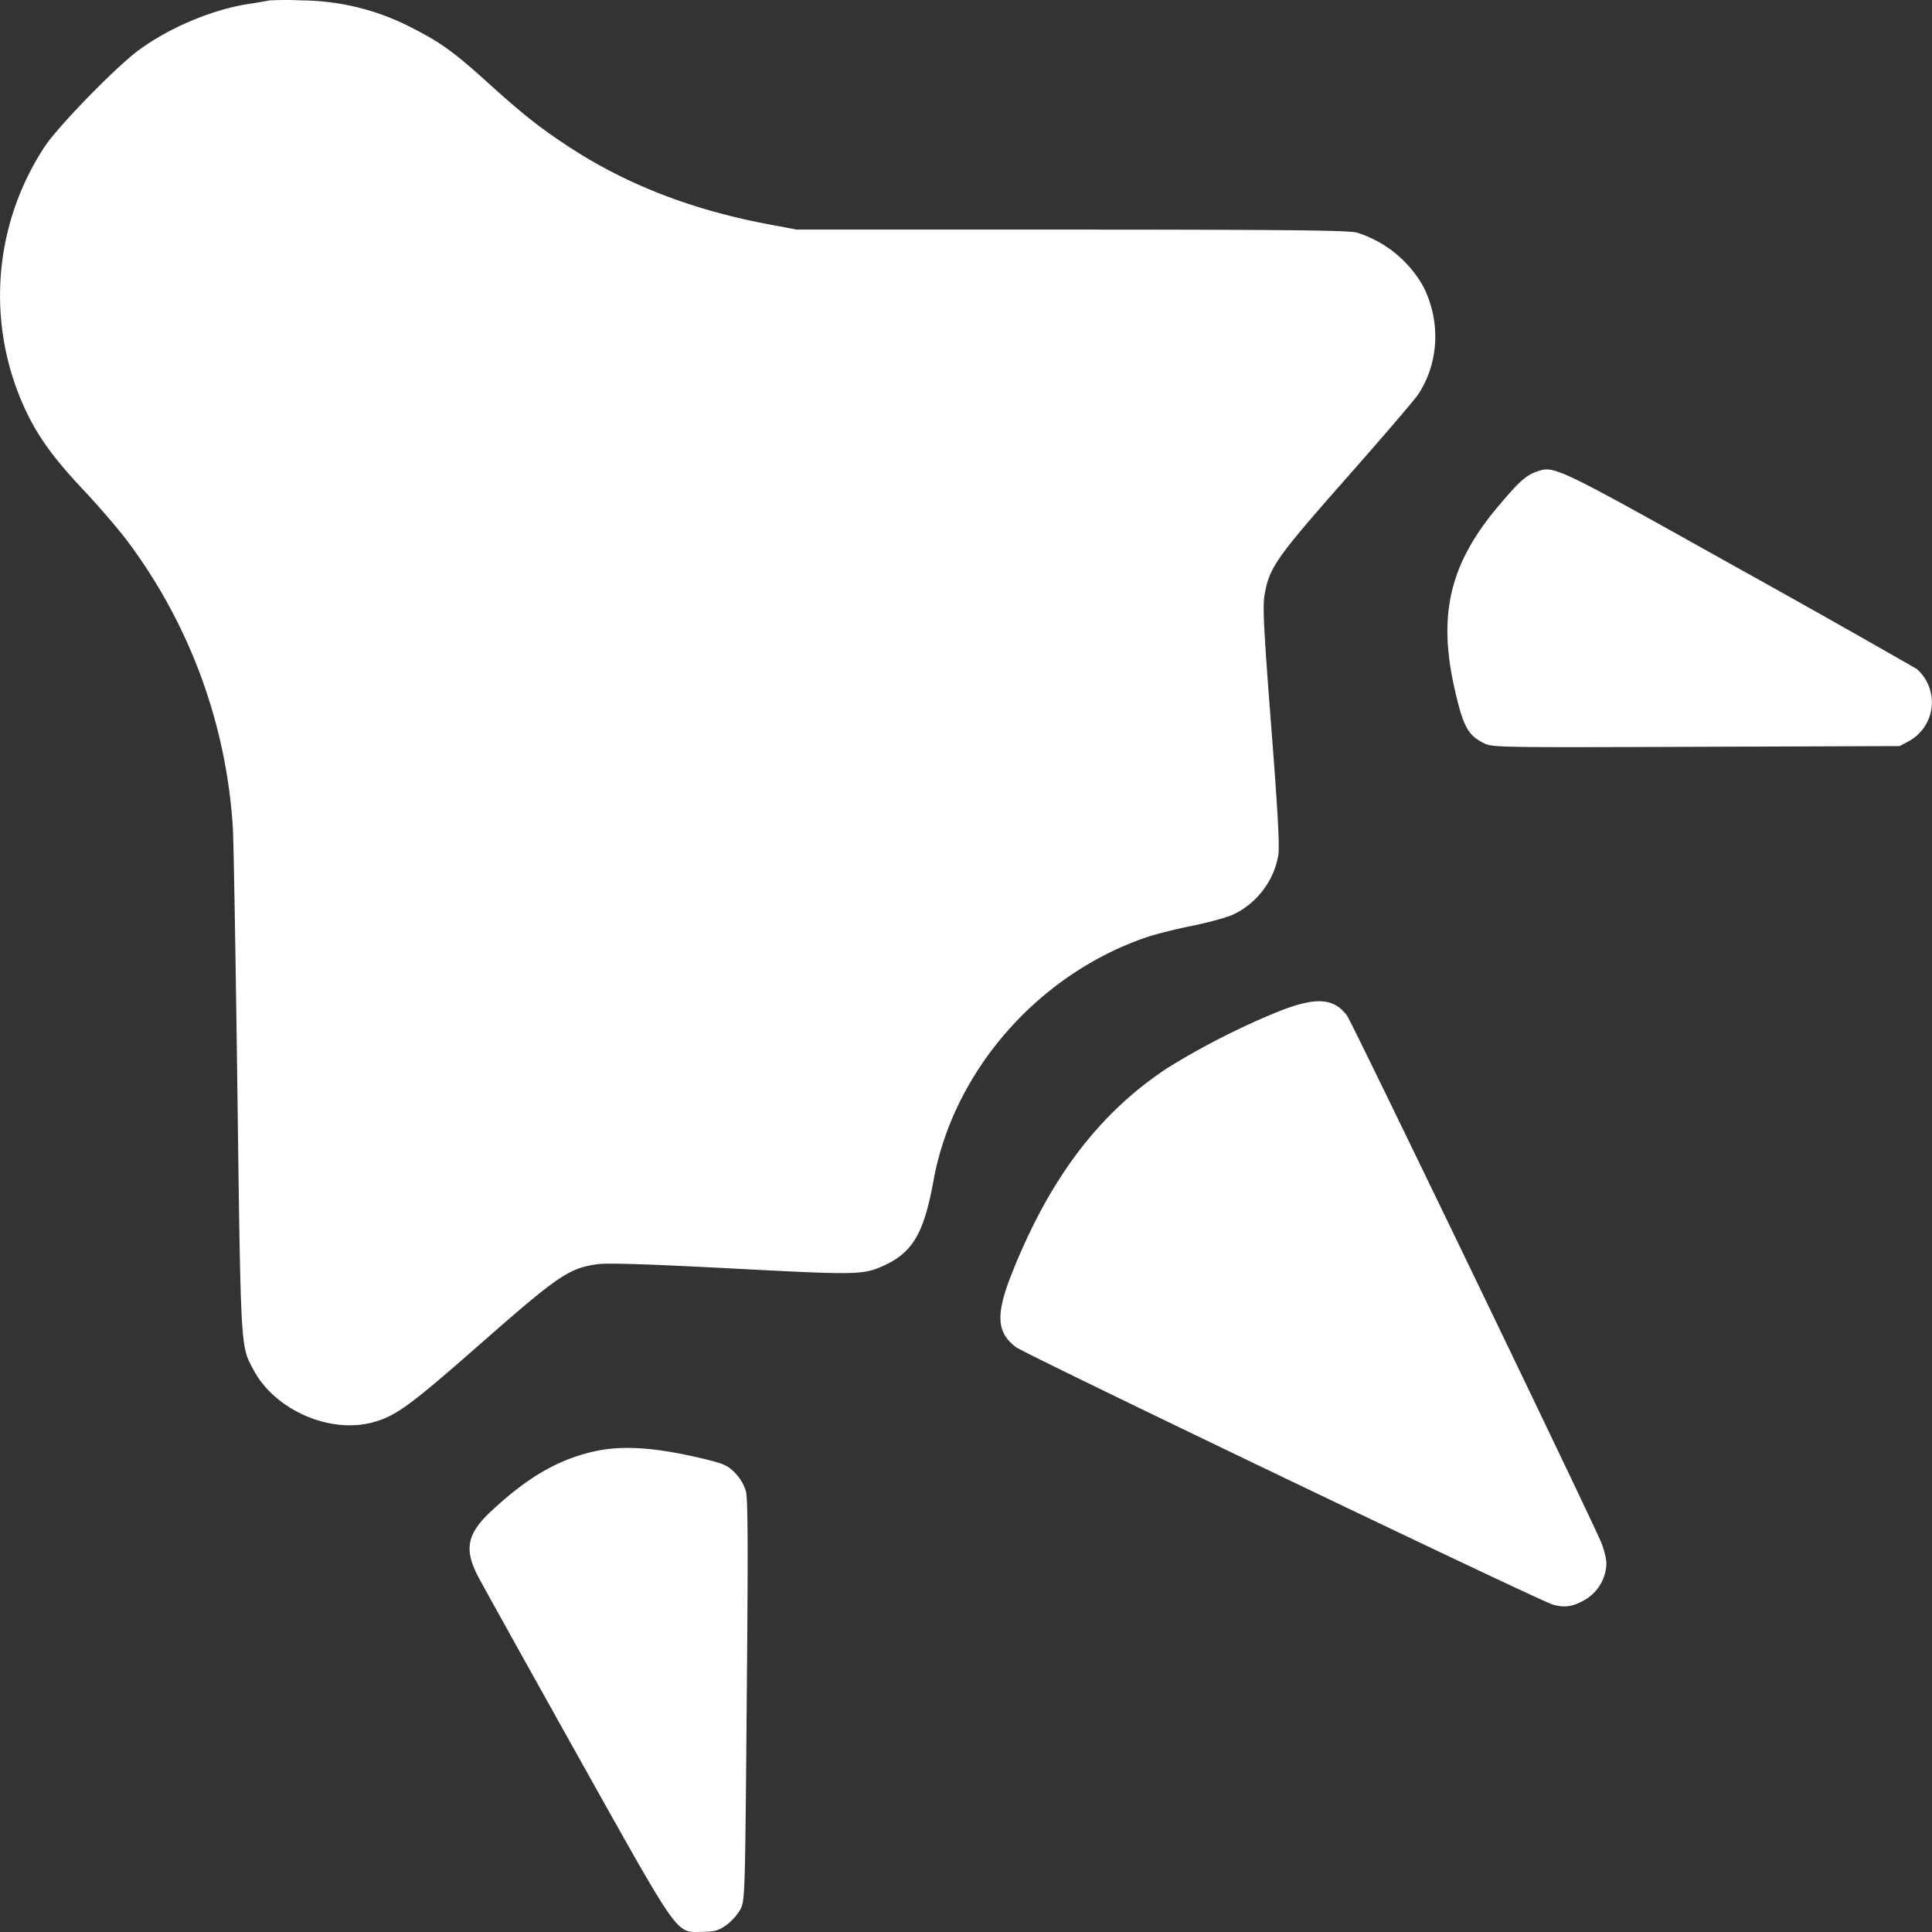 <svg fill="white" fill-rule="evenodd" height="1em" style="flex:none;line-height:1" viewBox="0 0 24 24" width="1em" xmlns="http://www.w3.org/2000/svg"><rect x="0" y="0" width="24" height="24" fill="#333333" stroke="none"/><title>Greptile</title><path clip-rule="evenodd" d="M3.353.004a6.074 6.074 0 01-.265.045C2.63.12 2.092.348 1.71.633 1.426.846.717 1.575.557 1.819a3.359 3.359 0 00-.23 3.296c.154.322.35.59.71.972.187.198.434.486.55.64a6.629 6.629 0 011.305 3.546c.01.138.035 1.607.057 3.264.043 3.273.038 3.18.203 3.485.266.494.94.79 1.474.648.29-.077.463-.204 1.353-.986.957-.84 1.092-.932 1.446-.98.124-.017.631 0 1.66.053 1.513.08 1.622.079 1.85-.016.393-.164.539-.4.661-1.074.247-1.36 1.296-2.56 2.64-3.022.116-.04.373-.104.572-.144.198-.04.426-.102.506-.138.296-.136.515-.424.566-.744.017-.11-.007-.549-.089-1.602-.091-1.179-.107-1.483-.083-1.621.057-.342.139-.46 1.01-1.448.447-.506.85-.976.895-1.043.262-.39.288-.91.068-1.345a1.44 1.44 0 00-.822-.67c-.1-.029-.834-.037-3.544-.038H9.897l-.335-.063c-.958-.179-1.765-.49-2.484-.958-.362-.236-.583-.41-1.018-.804-.408-.37-.59-.502-.921-.67A3.018 3.018 0 003.744.005a3.942 3.942 0 00-.391 0zm15.728 5.858c-.132.049-.217.127-.48.44-.592.707-.74 1.336-.531 2.256.106.466.163.572.361.673.105.054.169.055 2.637.046l2.53-.009.118-.063a.551.551 0 00.095-.895 184.88 184.88 0 00-2.223-1.254c-2.293-1.282-2.281-1.276-2.507-1.194zm-3.216 6.71a9.258 9.258 0 00-1.364.696c-.844.557-1.454 1.36-1.923 2.53-.211.525-.202.75.04.935.111.087 6.478 3.14 6.667 3.198.153.047.27.027.43-.074a.538.538 0 00.24-.434c0-.06-.03-.18-.065-.264-.156-.368-3.098-6.467-3.158-6.545-.168-.222-.394-.232-.867-.042zm-8.48 5.457c-.453.102-.83.32-1.285.745-.296.277-.336.468-.167.798.053.103.61 1.104 1.236 2.224 1.297 2.317 1.22 2.206 1.558 2.202.152-.002.198-.015.296-.084a.662.662 0 00.173-.193c.058-.11.06-.152.08-2.595.018-1.93.015-2.51-.011-2.606a.569.569 0 00-.138-.227c-.09-.091-.14-.112-.406-.176-.582-.138-.992-.165-1.336-.088z"></path></svg>